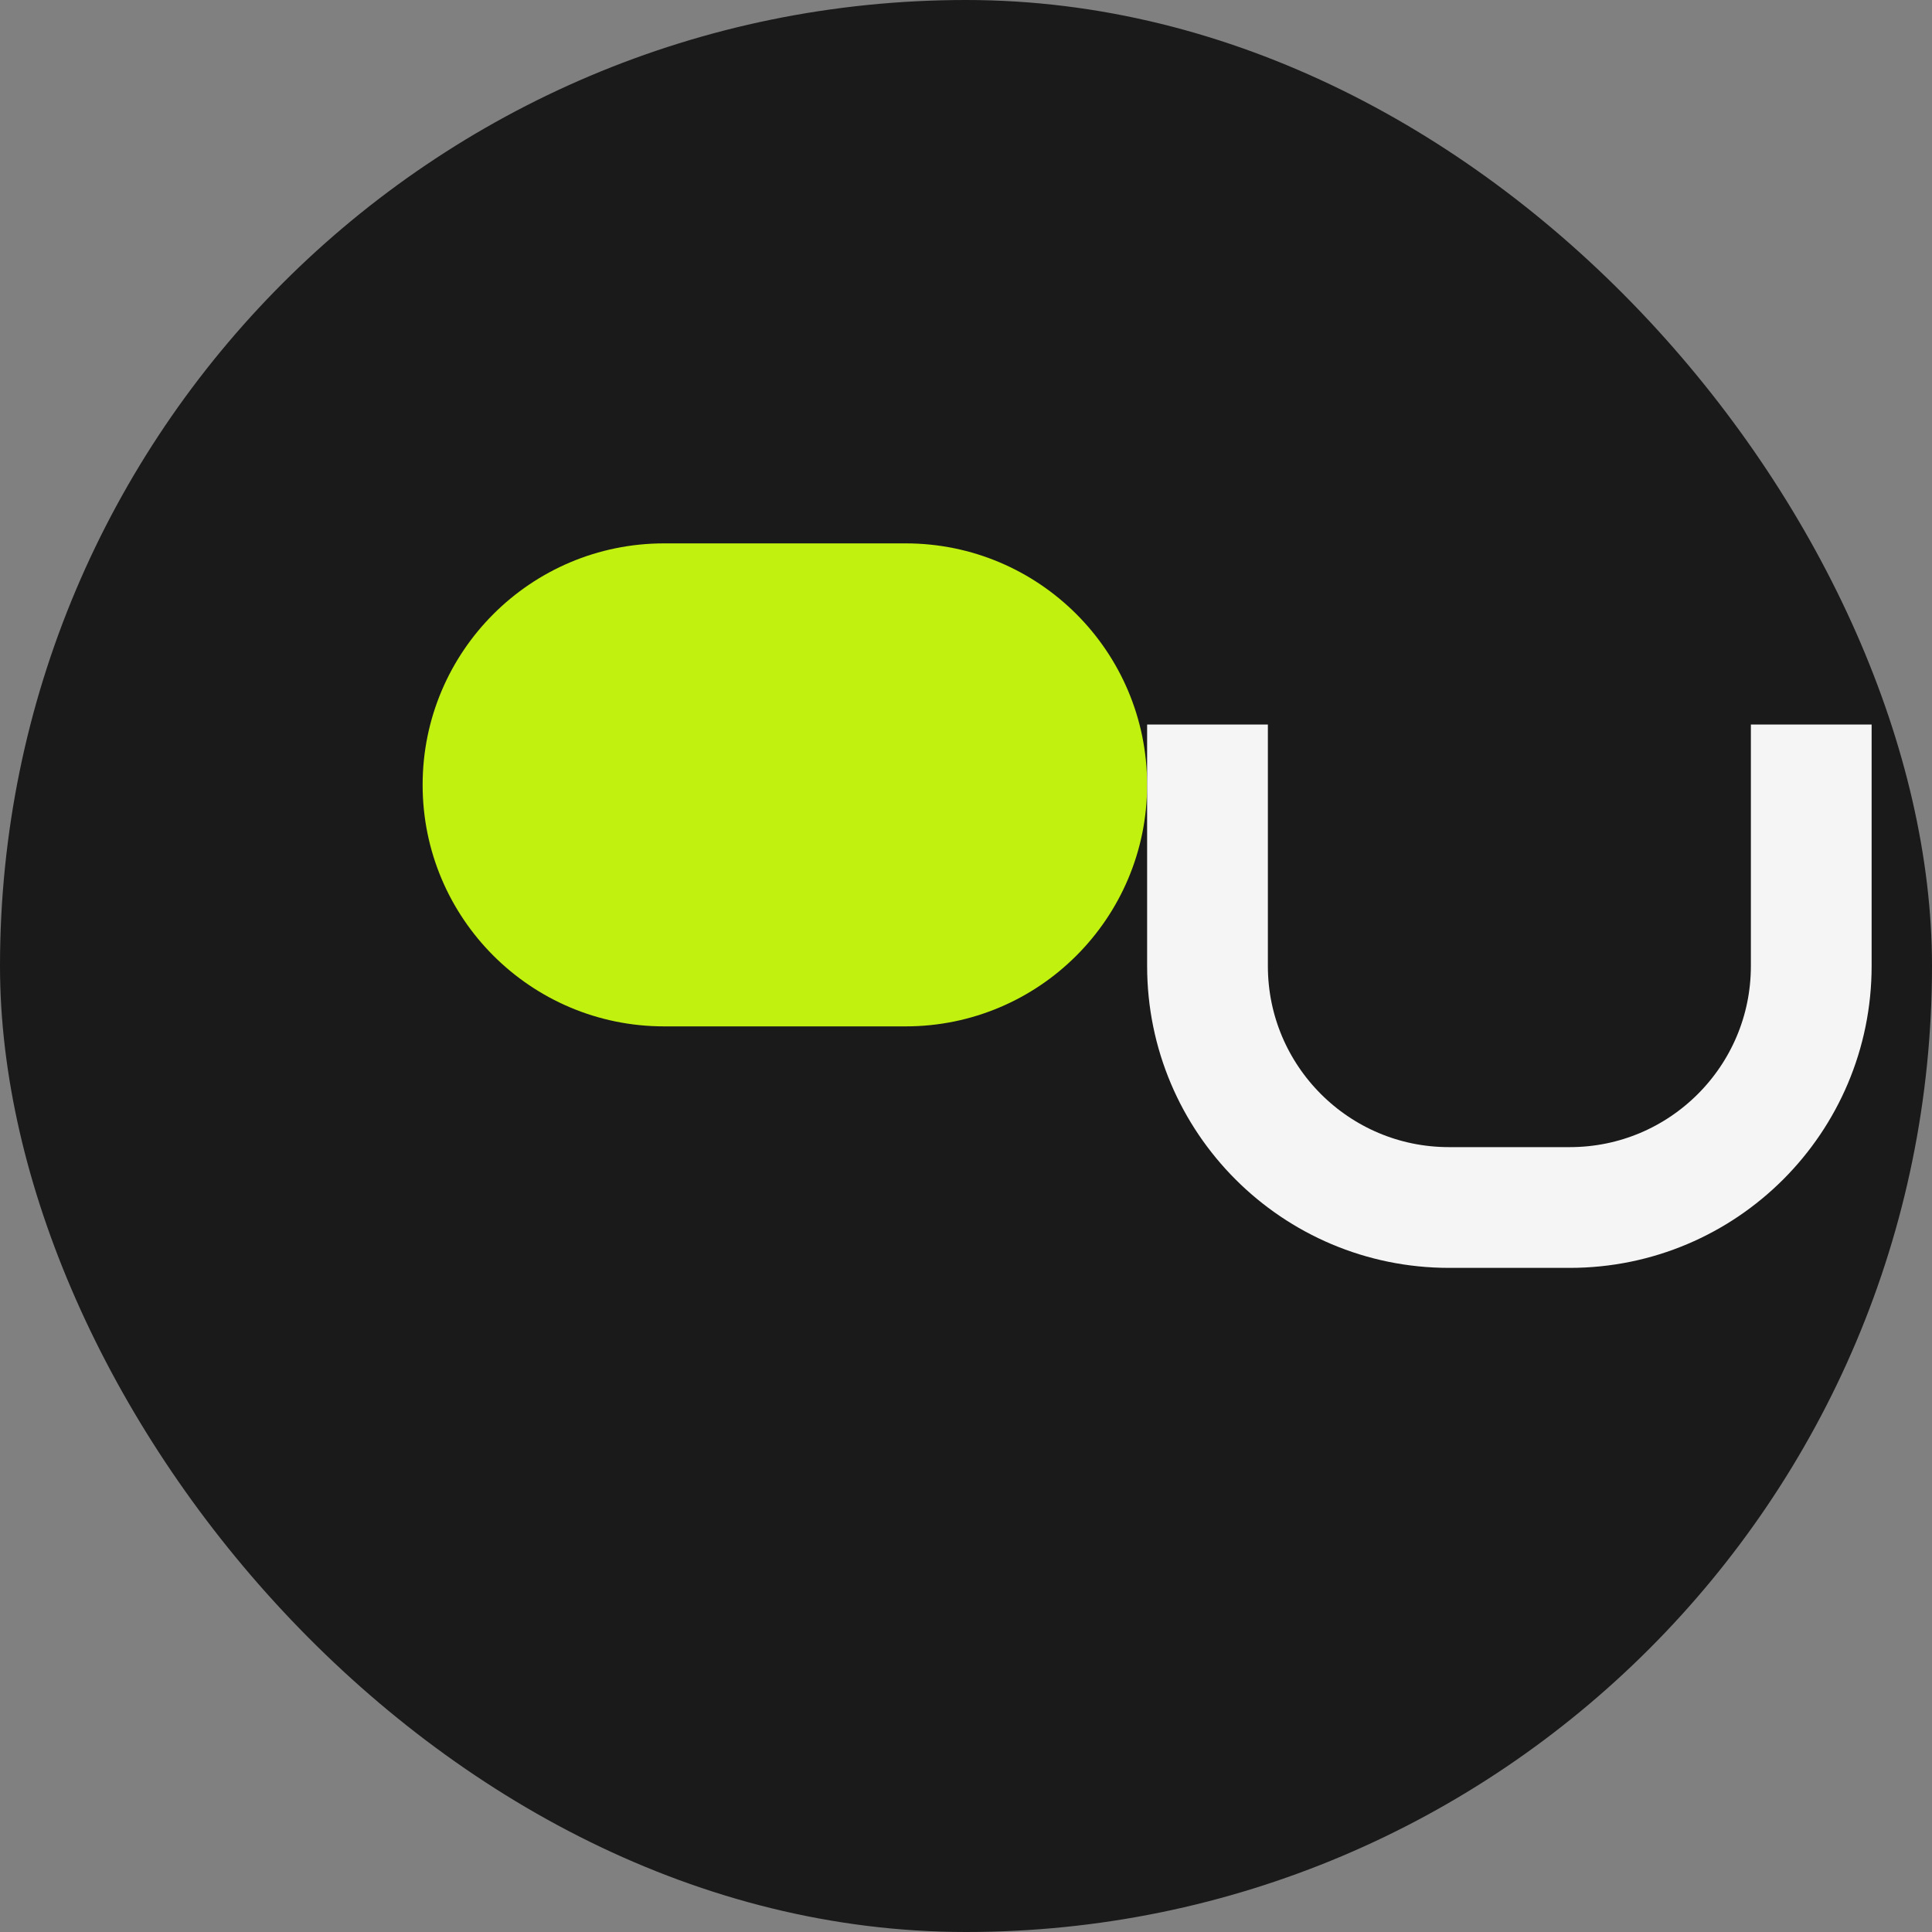<svg width="32" height="32" viewBox="0 0 32 32" fill="none" xmlns="http://www.w3.org/2000/svg">
  <rect x="0" y="0" width="32" height="32" fill="#808080" stroke="none"/>
  <rect width="32" height="32" rx="16" fill="#1A1A1A"/>
  <path d="M11 9C8.791 9 7 10.791 7 13C7 15.209 8.791 17 11 17H15C17.209 17 19 15.209 19 13C19 10.791 17.209 9 15 9H11Z" fill="#C1F10E"/>
  <path d="M20 12V16C20 18.209 21.791 20 24 20H26C28.209 20 30 18.209 30 16V12" stroke="#F5F5F5" stroke-width="2"/>
</svg> 